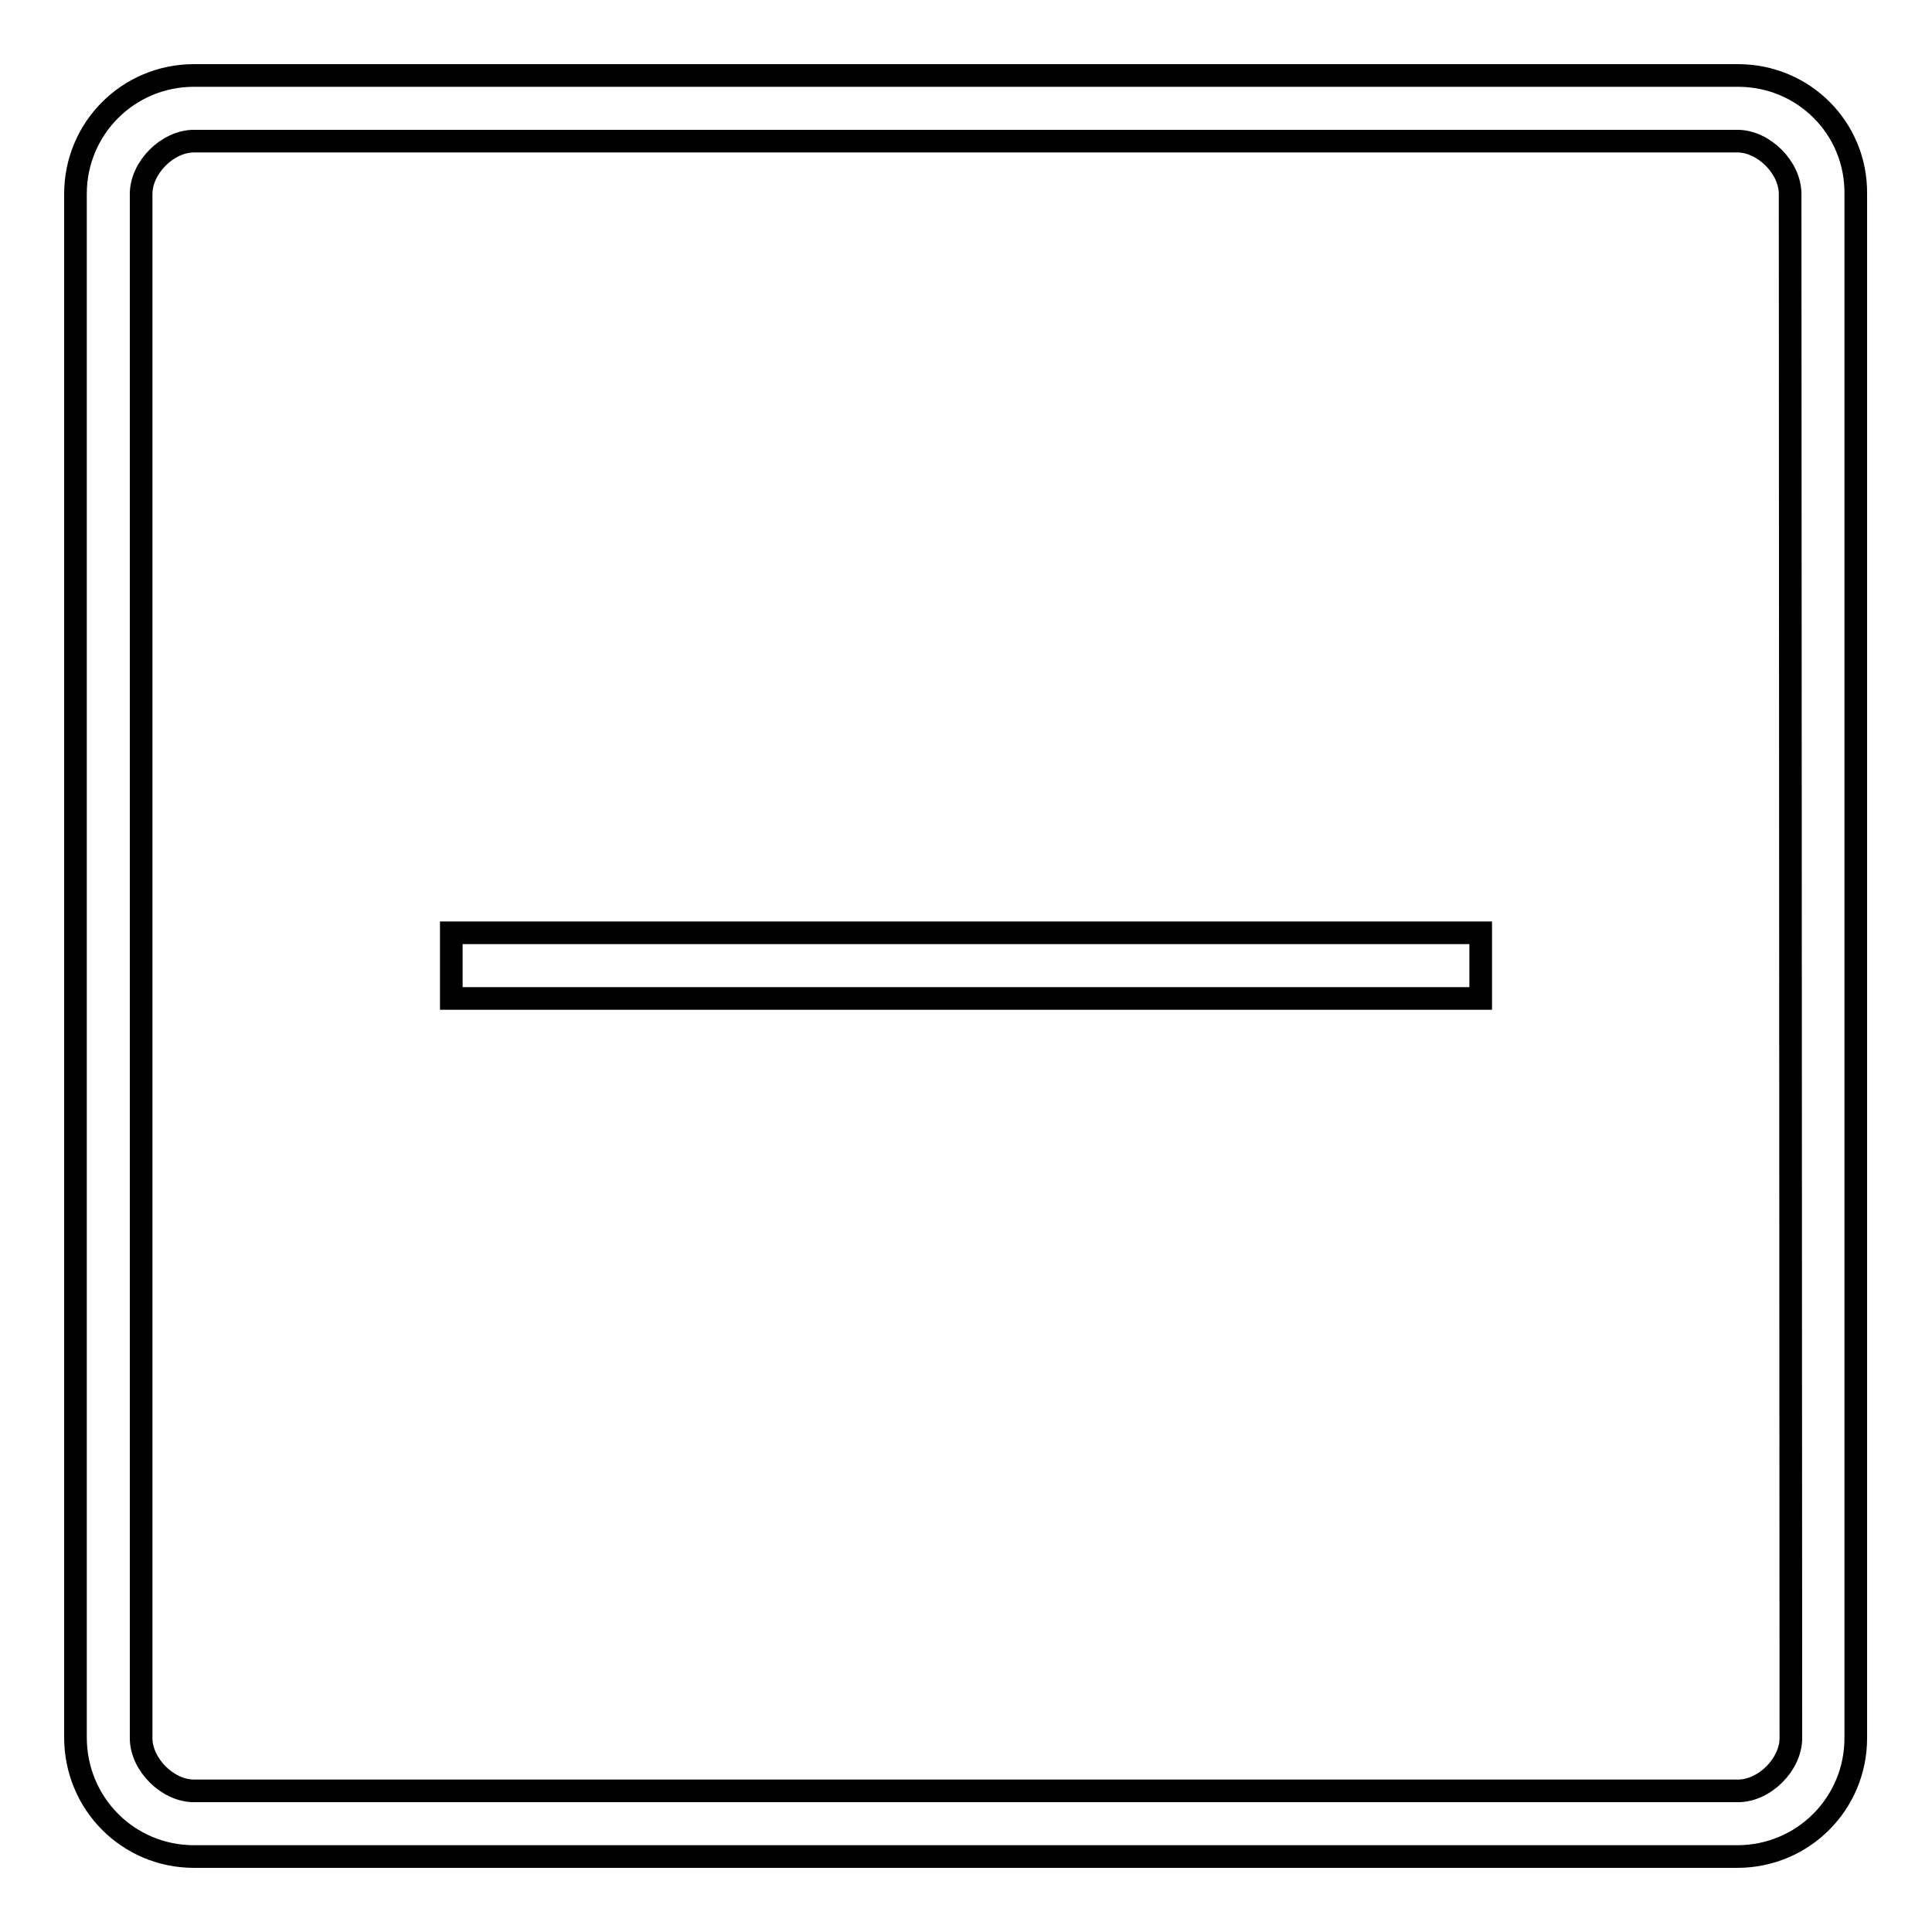 <?xml version="1.0" encoding="utf-8"?>
<!-- Svg Vector Icons : http://www.onlinewebfonts.com/icon -->
<!DOCTYPE svg PUBLIC "-//W3C//DTD SVG 1.1//EN" "http://www.w3.org/Graphics/SVG/1.1/DTD/svg11.dtd">
<svg version="1.1" xmlns="http://www.w3.org/2000/svg" xmlns:xlink="http://www.w3.org/1999/xlink" x="0px" y="0px" viewBox="0 0 256 256" enable-background="new 0 0 256 256" xml:space="preserve">
<g><g><path stroke-width="3" fill-opacity="0" stroke="#000000"  d="M230.3,10H25.7C17,10,10,17,10,25.7v204.5c0,8.8,7,15.8,15.7,15.8h204.5c8.7,0,15.7-7,15.7-15.7V25.7C246,17,239,10,230.3,10z M237.3,230.3c0,3.5-3.5,7-7,7H25.7c-3.5,0-7-3.5-7-7V25.7c0-3.5,3.5-7,7-7h204.5c3.5,0,7,3.5,7,7L237.3,230.3L237.3,230.3z"/><path stroke-width="3" fill-opacity="0" stroke="#000000"  d="M59.8,123.6h136.4v8.7H59.8V123.6L59.8,123.6z"/></g></g>
</svg>